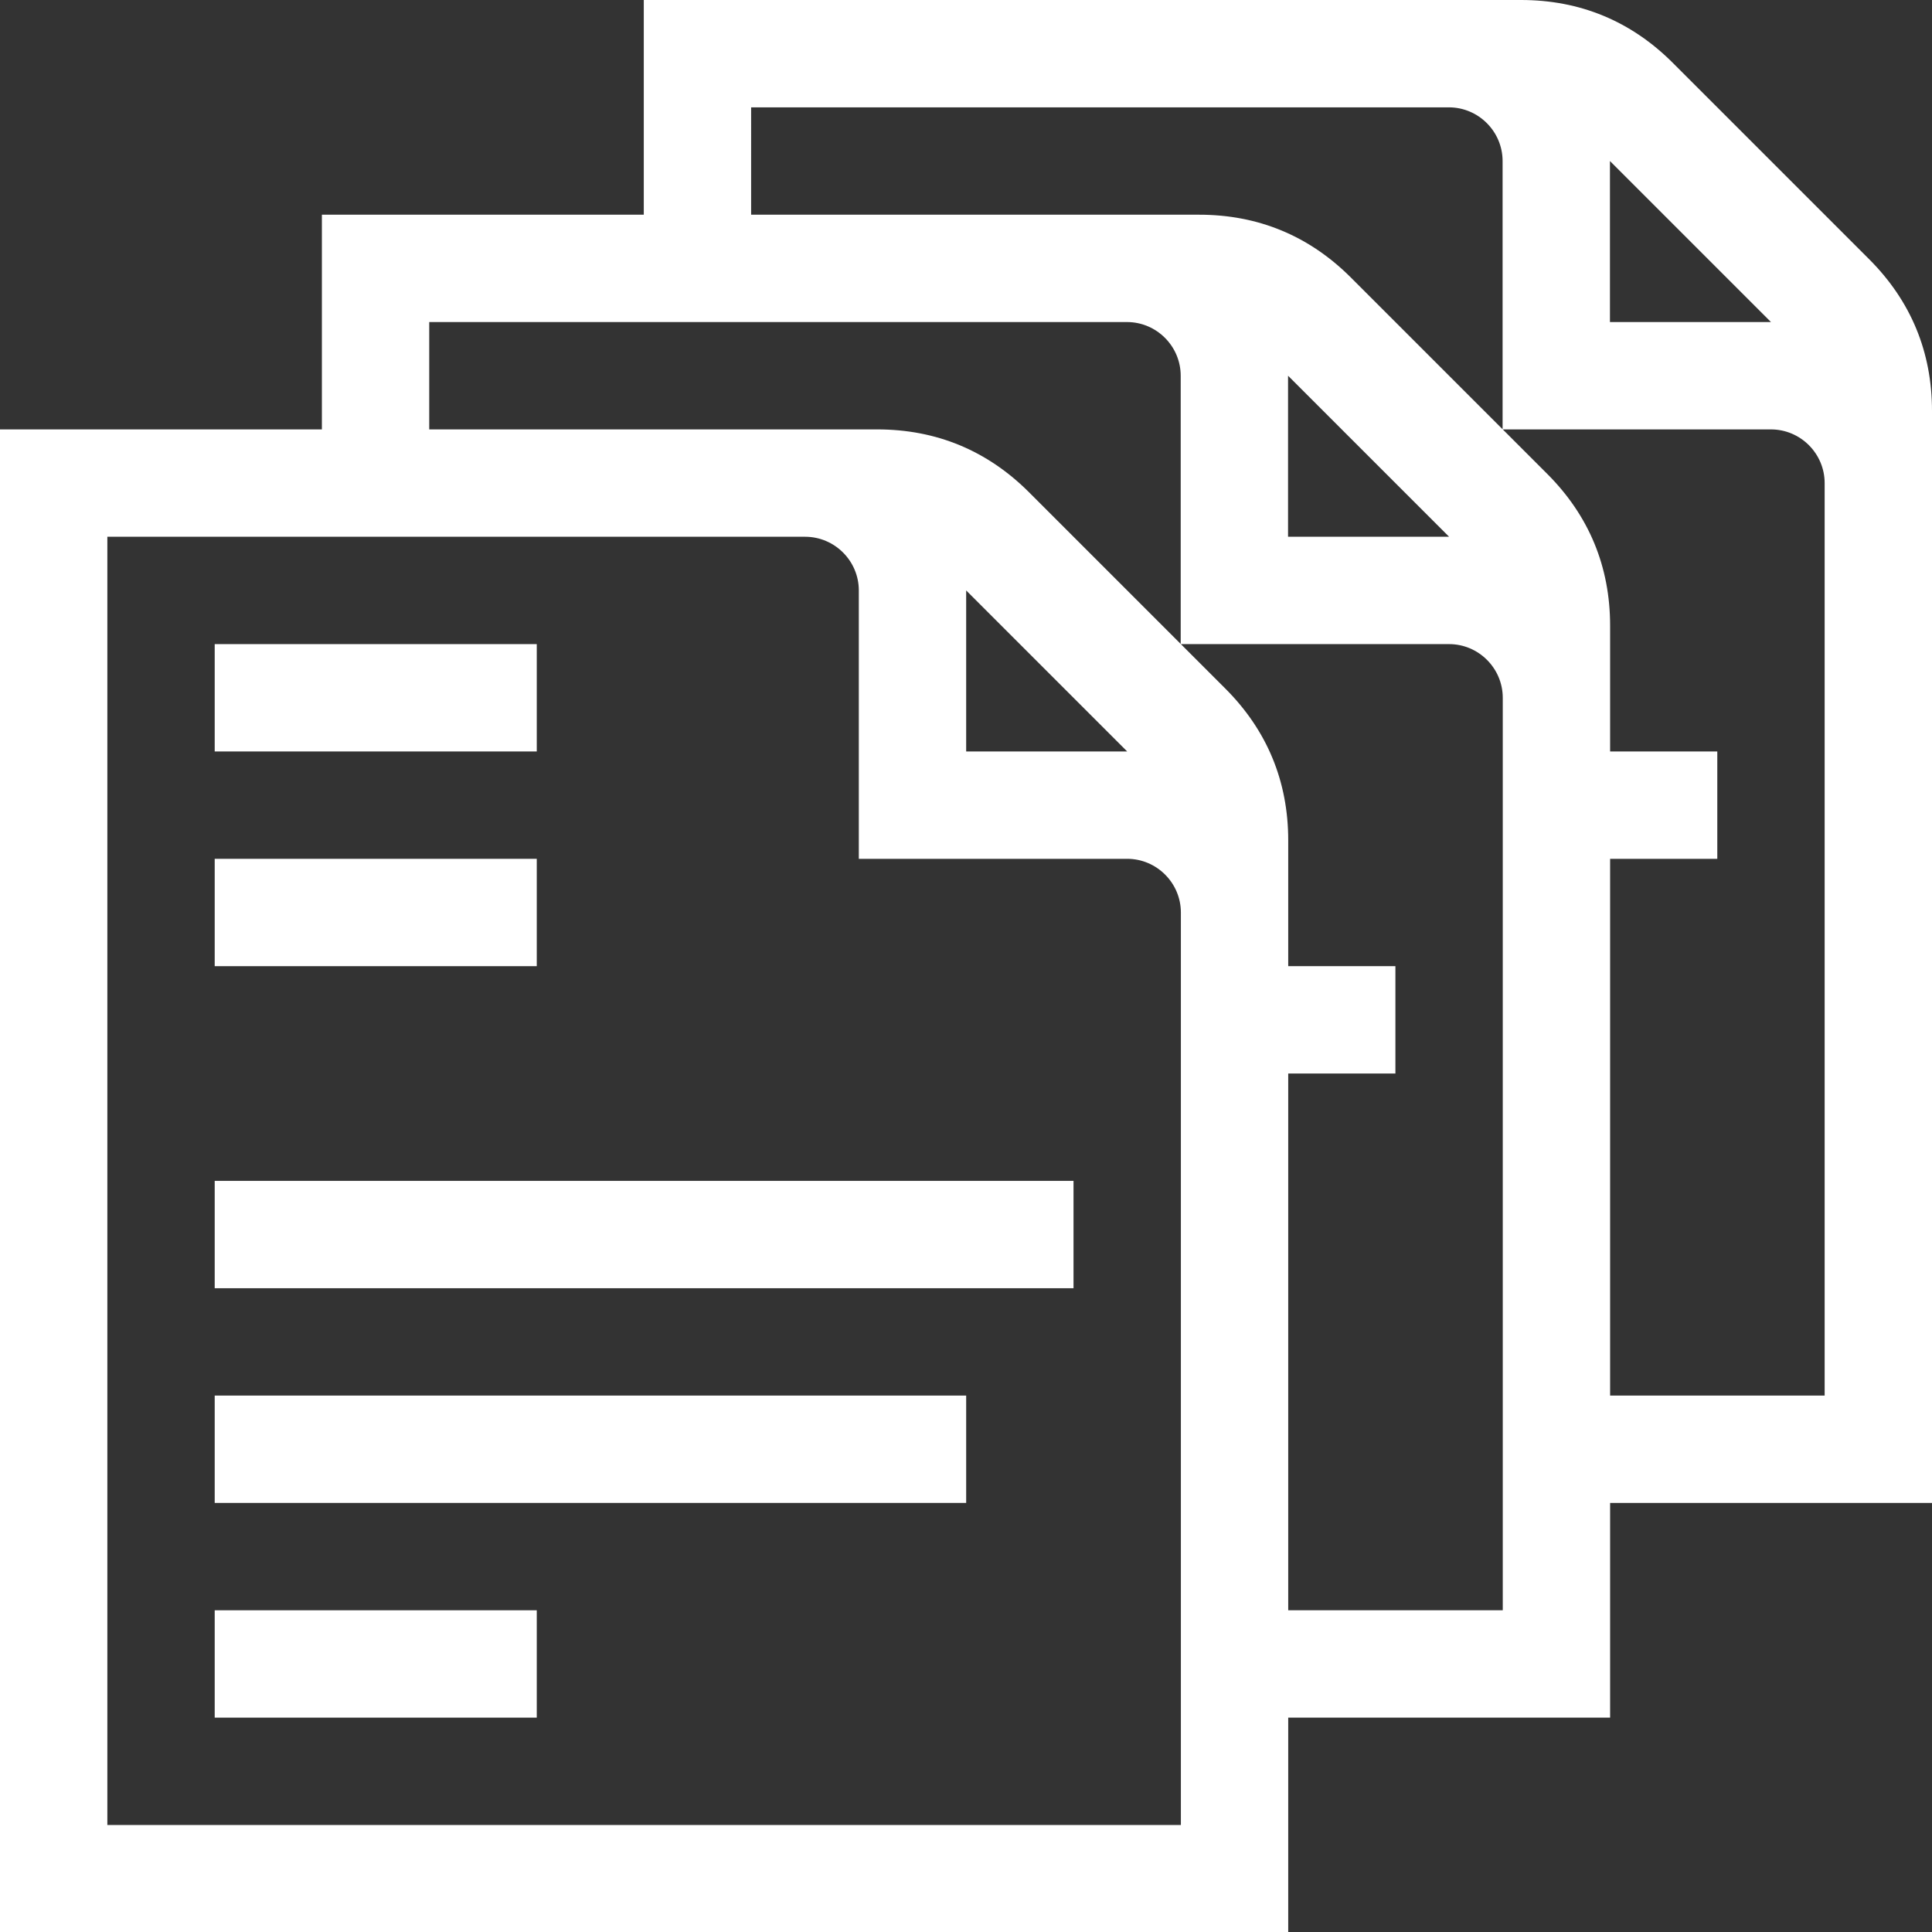 <?xml version="1.0" encoding="utf-8"?>
<!-- Generator: Adobe Illustrator 23.0.3, SVG Export Plug-In . SVG Version: 6.00 Build 0)  -->
<svg version="1.1" id="Layer_2" xmlns="http://www.w3.org/2000/svg" xmlns:xlink="http://www.w3.org/1999/xlink" x="0px" y="0px"
	 width="1151.8px" height="1152px" viewBox="0 0 1151.8 1152" style="enable-background:new 0 0 1151.8 1152;" xml:space="preserve"
	>
<rect x="0" y="0" width="1151.8" height="1152" fill="#333333" stroke="none"/>
<style type="text/css">
	.st0{fill:#FFFFFF;}
</style>
<title>document_text icon</title>
<desc>document_text icon from the IconExperience.com O-Collection. Copyright by INCORS GmbH (www.incors.com).</desc>
<g>
	<path class="st0" d="M1151.8,245c0-35.2-12.6-65.6-37.5-90.5l-117-117C972.4,12.6,942,0,906.8,0h-523v128H191.9v128H0v896h768v-128
		h191.9V896h191.9V245z M959.8,96l96,96h-96V96z M447.8,64h416c17.6,0,32,14.4,32,32v159.9l-90.4-90.4
		c-24.9-24.9-55.3-37.5-90.5-37.5h-11.1h-192h-64V64z M863.9,320h-96v-96L863.9,320z M255.9,192h255.9h160.1c17.6,0,32,14.4,32,32
		v159.9l-90.4-90.4C588.6,268.6,558.2,256,523,256h-11.1h-0.1H319.9h-64V192z M576,352l96,96h-96V352z M704,1088H64V320h255.9H480
		c17.6,0,32,14.4,32,32v160h160c17.6,0,32,14.4,32,32V1088z M895.9,960H768V640h63.9v-64H768v-75c0-35.2-12.6-65.6-37.5-90.5
		L704,384h159.9c17.6,0,32,14.4,32,32V960z M1087.8,832H959.9V512h63.9v-64h-63.9v-75c0-35.2-12.6-65.6-37.5-90.5L895.9,256h159.9
		c17.6,0,32,14.4,32,32V832z"/>
	<polygon class="st0" points="255.9,960 128,960 128,1024 191.9,1024 320,1024 320,960 	"/>
	<polygon class="st0" points="319.9,896 383.8,896 511.9,896 576,896 576,832 511.9,832 447.8,832 319.9,832 128,832 128,896 	"/>
	<polygon class="st0" points="319.9,768 511.8,768 640,768 640,704 511.8,704 319.9,704 128,704 128,768 	"/>
	<polygon class="st0" points="319.9,576 320,576 320,512 128,512 128,576 	"/>
	<polygon class="st0" points="319.9,448 320,448 320,384 319.9,384 128,384 128,448 	"/>
</g>
</svg>
